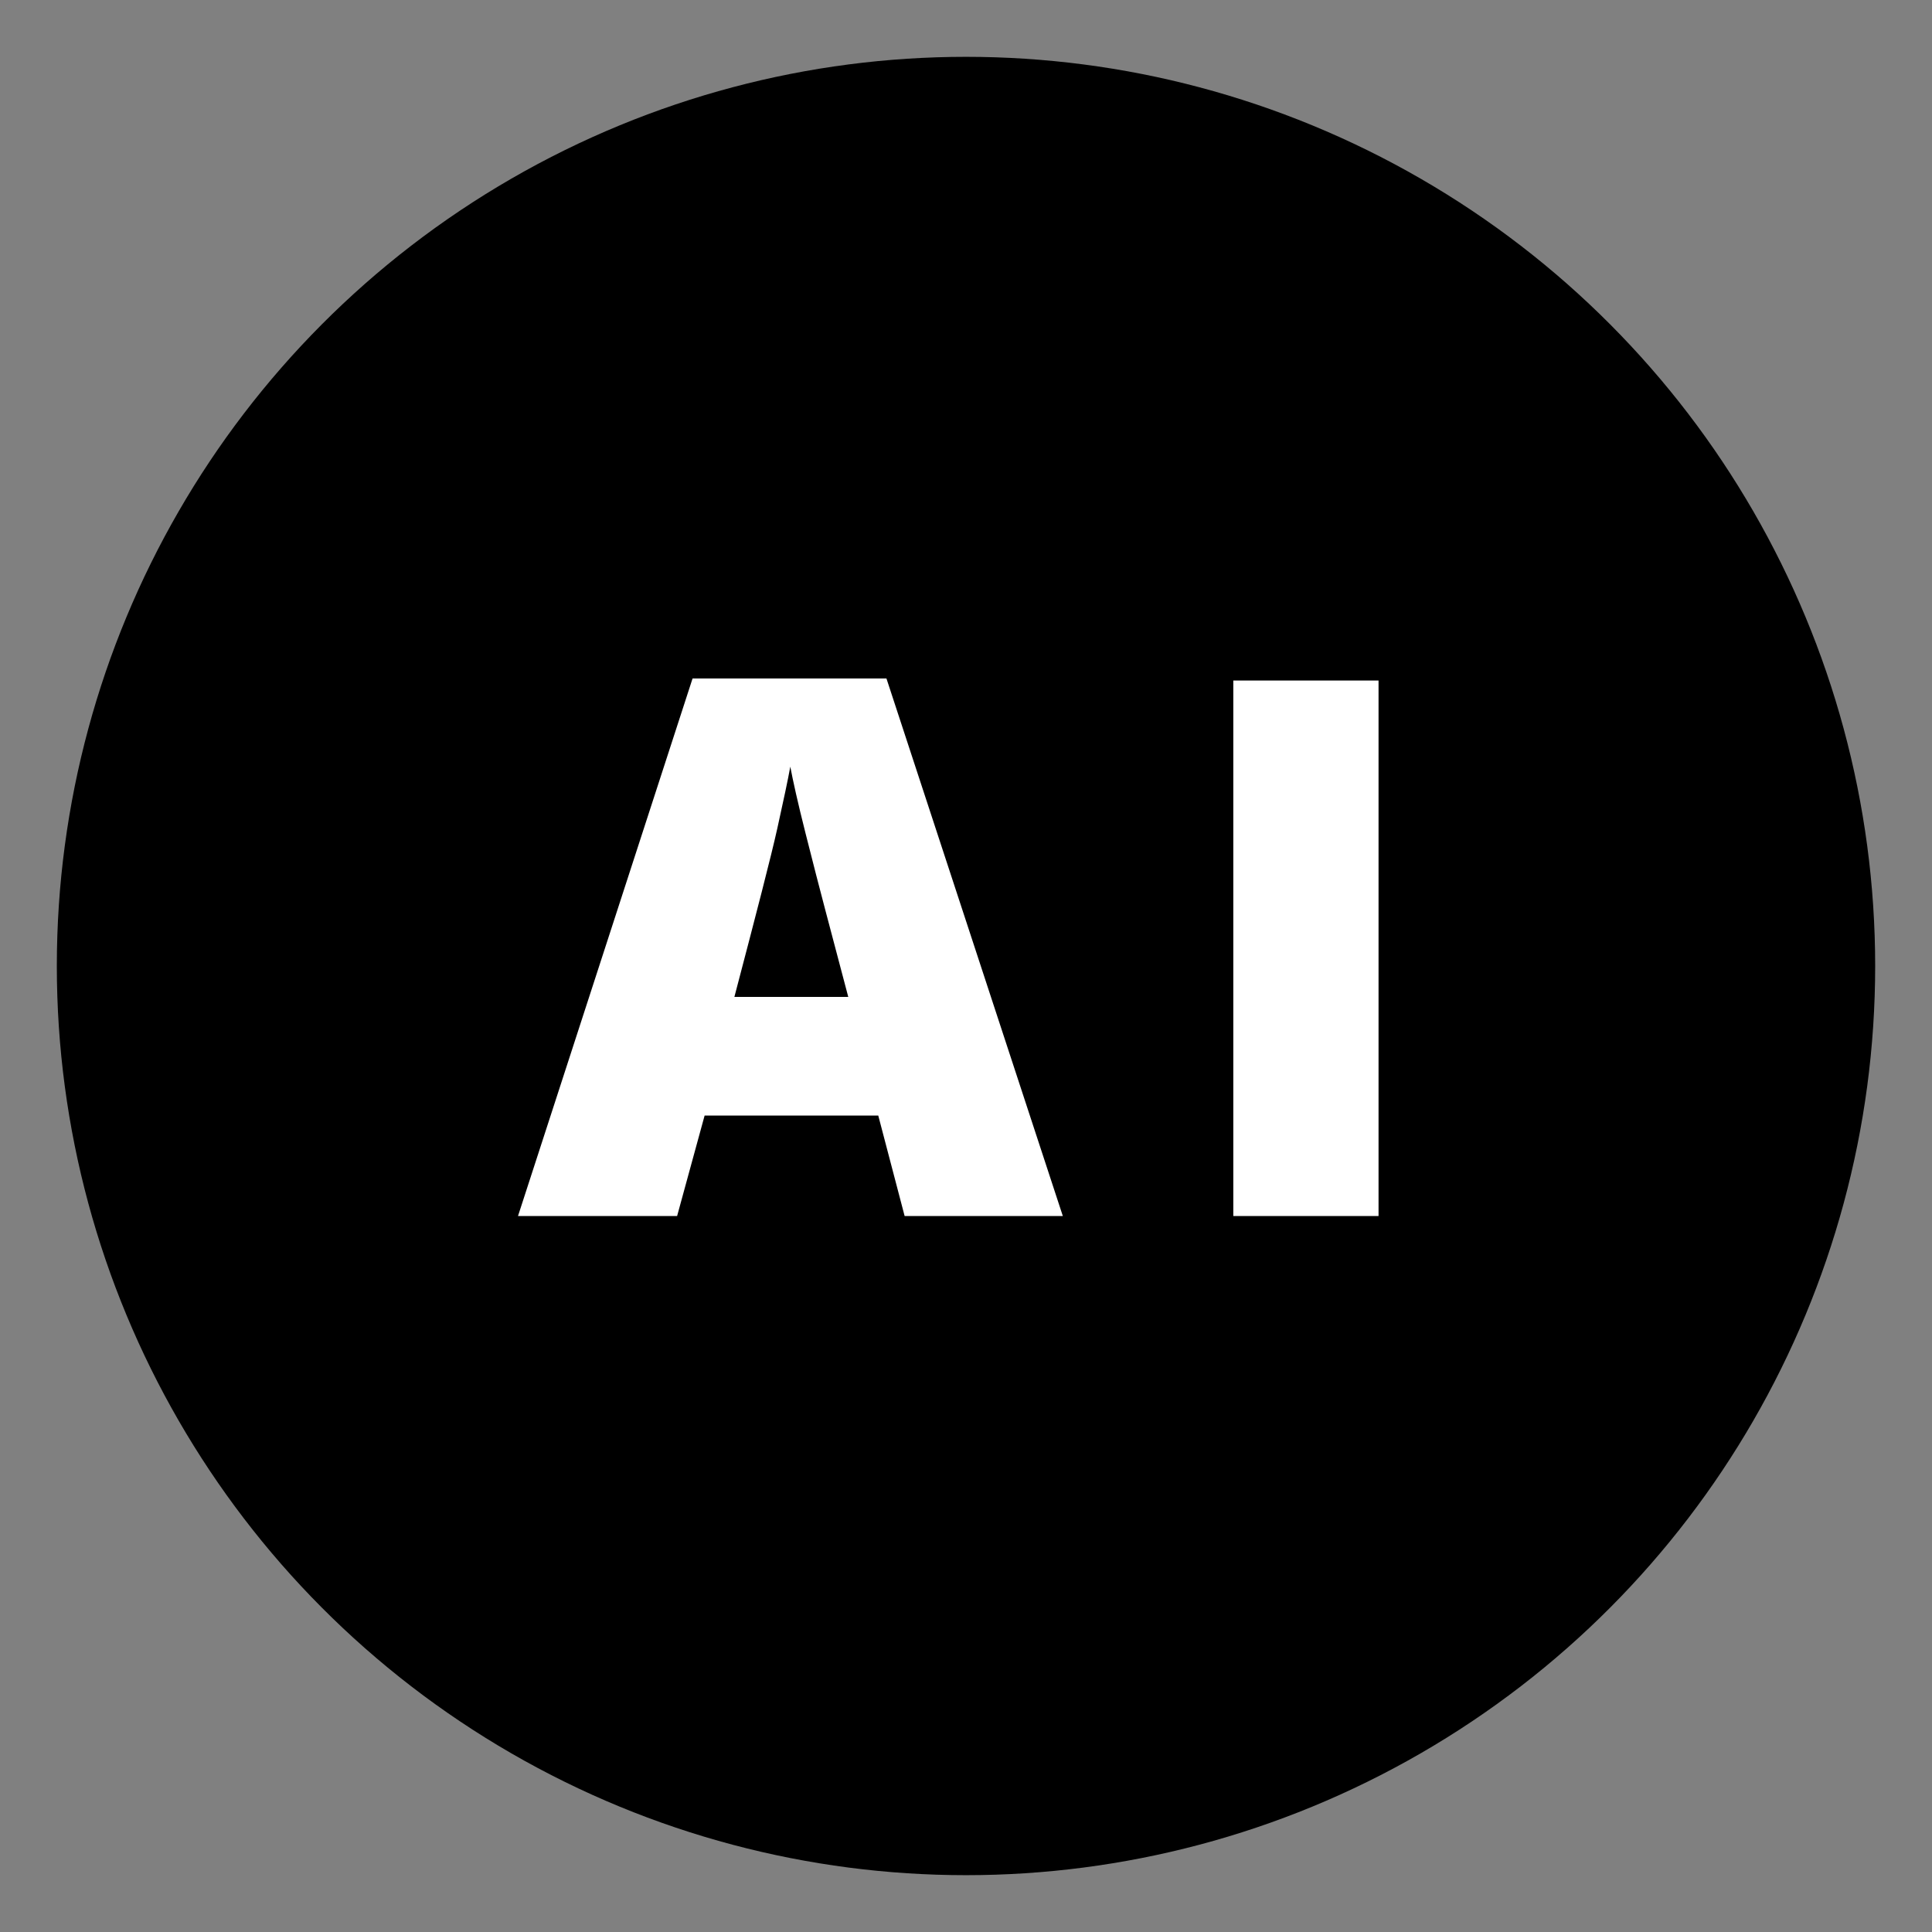 <svg id="Layer_1" data-name="Layer 1" xmlns="http://www.w3.org/2000/svg" viewBox="0 0 85 85"><rect x="0" y="0" width="85" height="85" fill="#808080" stroke="none"/><defs><style>.cls-1{isolation:isolate;}.cls-2{fill:#fff;}</style></defs><title>icons</title><circle id="Elipse_25" data-name="Elipse 25" cx="42.5" cy="42.5" r="40"/><g id="AI" class="cls-1"><g class="cls-1"><path class="cls-2" d="M39.8,53.5l-1.16-4.42H31L29.79,53.5h-7l7.68-23.65H39L46.76,53.5Zm-2.48-9.64L36.3,40c-.23-.86-.52-2-.86-3.34s-.56-2.34-.67-2.93c-.1.55-.29,1.45-.57,2.71s-.92,3.73-1.89,7.42Z"/><path class="cls-2" d="M54.26,53.5V29.94h6.39V53.5Z"/></g></g></svg> 